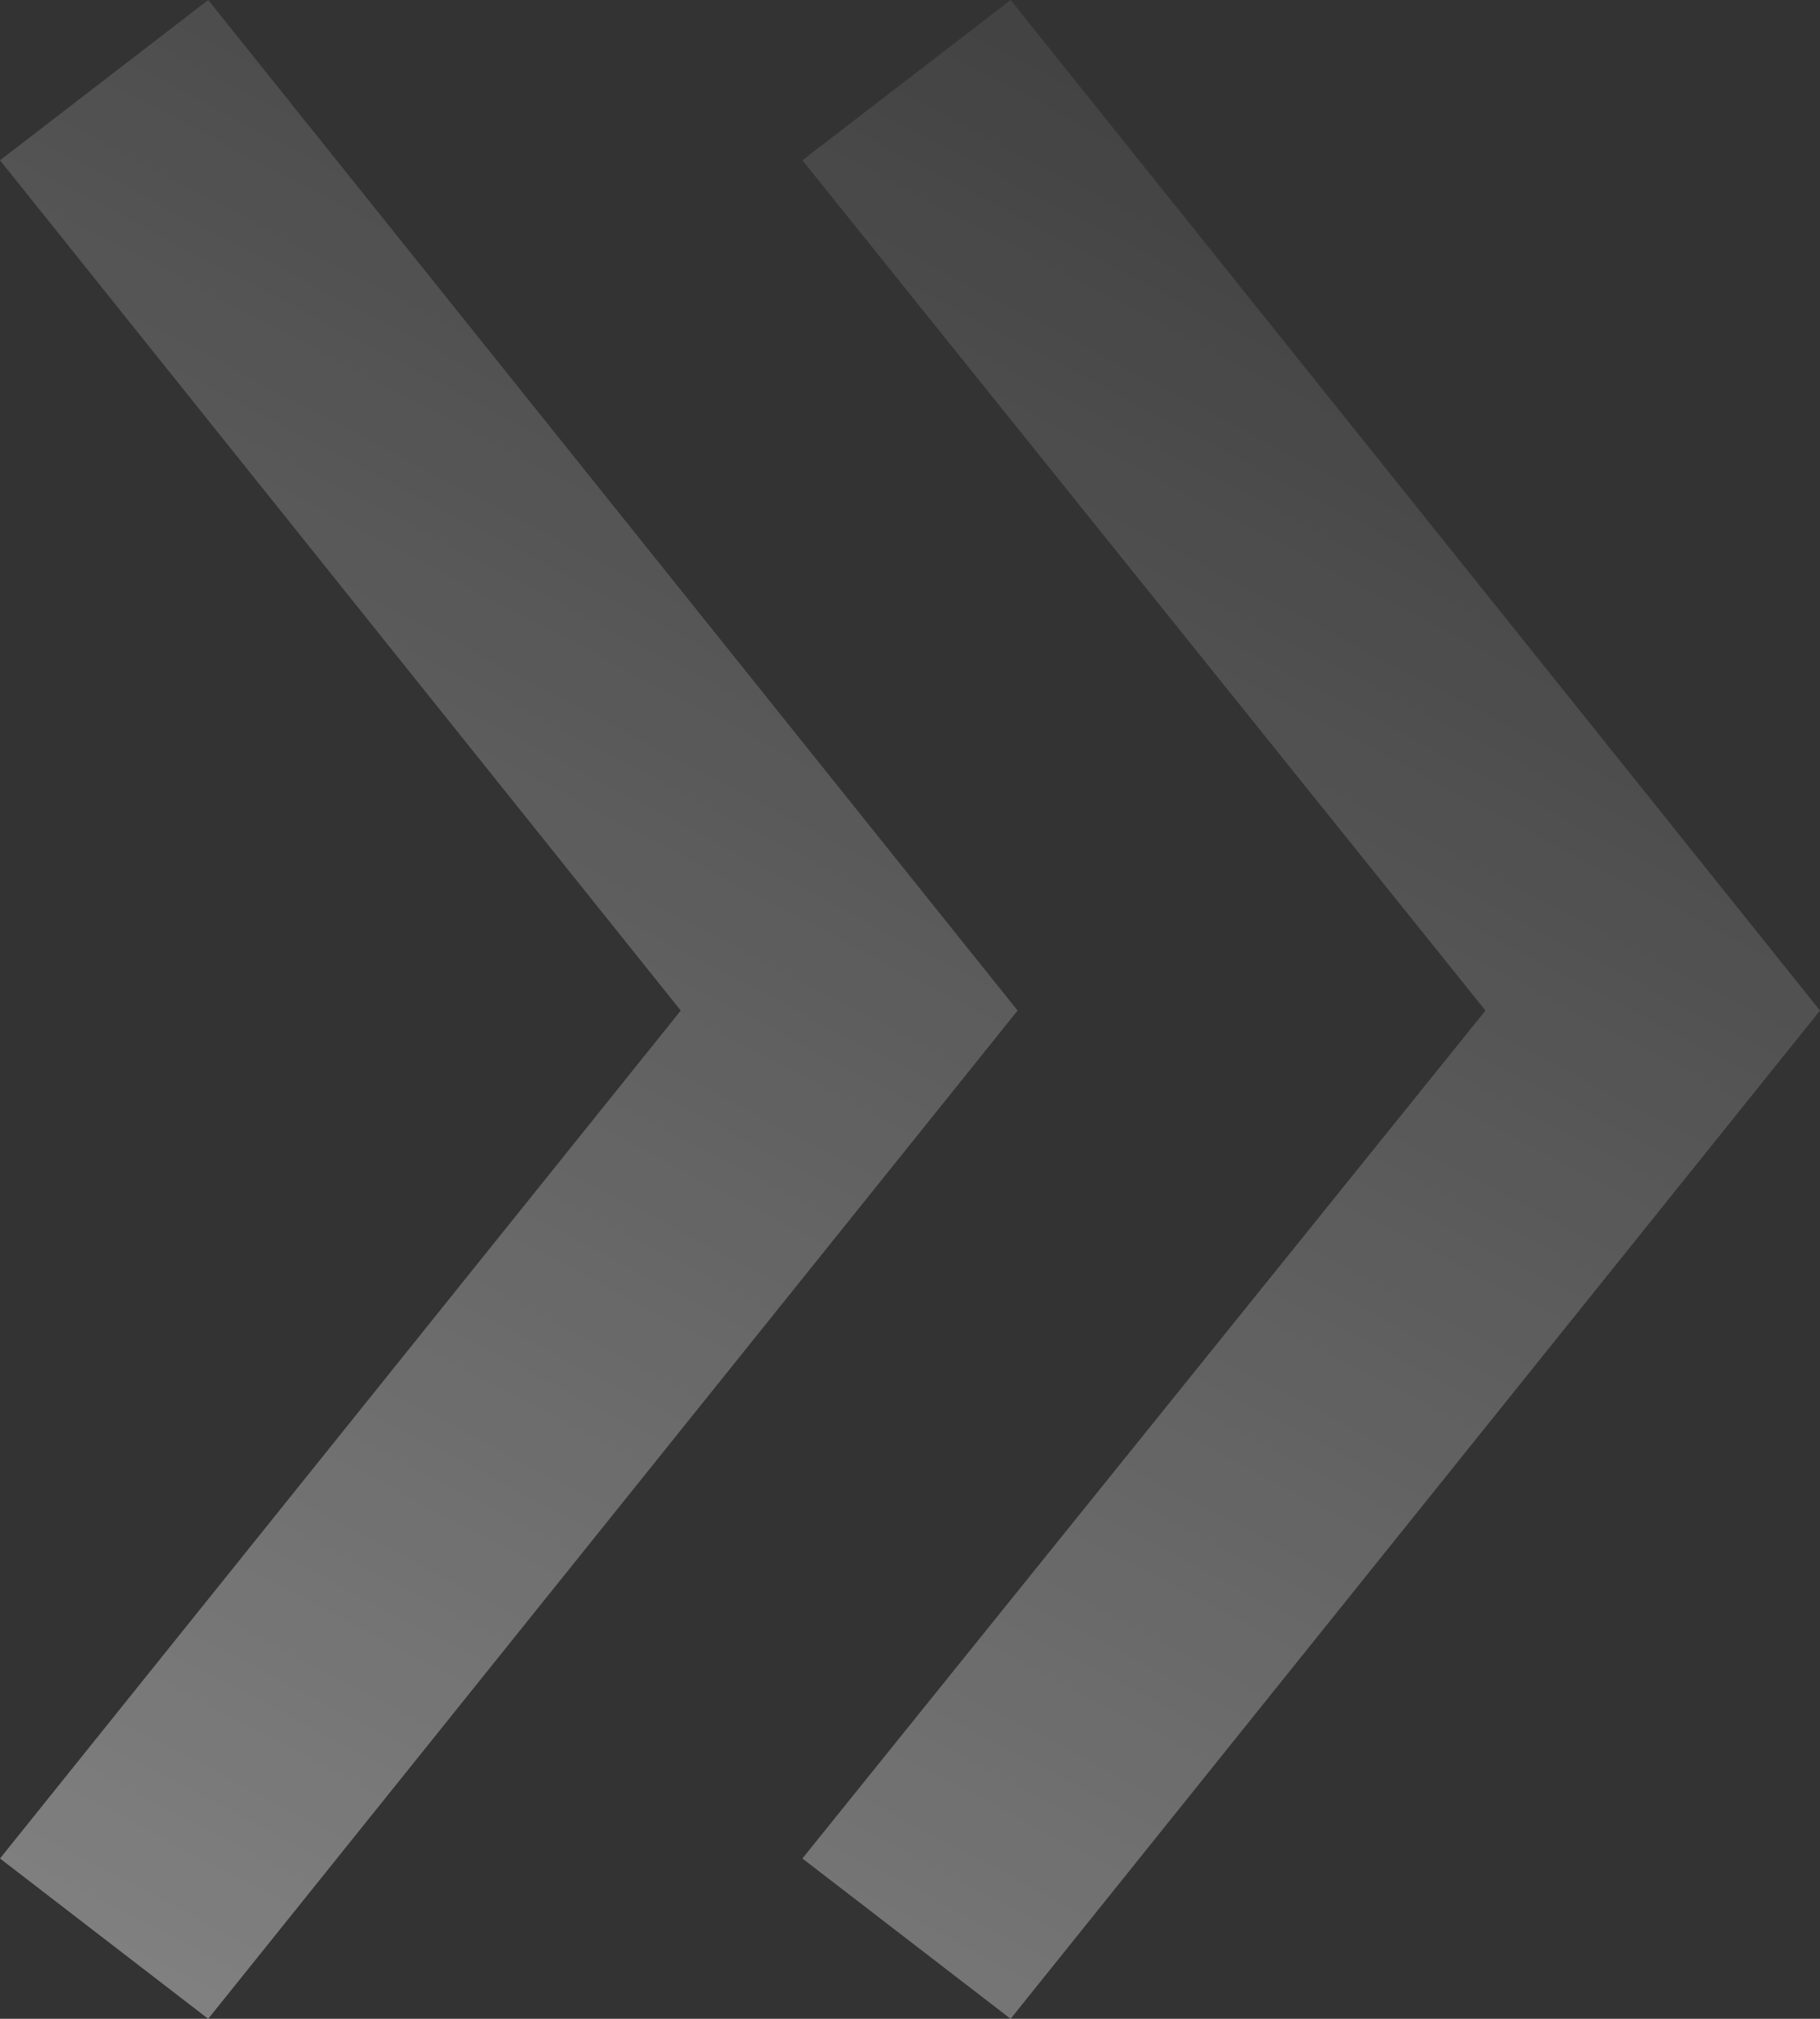<?xml version="1.0" encoding="UTF-8"?> <svg xmlns="http://www.w3.org/2000/svg" width="46" height="51" viewBox="0 0 46 51" fill="none"><rect x="0" y="0" width="46" height="51" fill="#333333" stroke="none"/><path d="M5.262 -4.42594e-06L25.72 25.529L5.262 51L1.51571e-06 46.95L17.206 25.529L5.26624e-06 4.049L5.262 -4.42594e-06ZM25.543 -2.65299e-06L46 25.529L25.543 51L20.28 46.95L37.545 25.529L20.28 4.049L25.543 -2.65299e-06Z" fill="url(#paint0_linear_2202_2240)"></path><defs><linearGradient id="paint0_linear_2202_2240" x1="-12" y1="66.5" x2="23" y2="-2.42596e-06" gradientUnits="userSpaceOnUse"><stop stop-color="white" stop-opacity="0.5"></stop><stop offset="1" stop-color="white" stop-opacity="0.08"></stop></linearGradient></defs></svg> 
